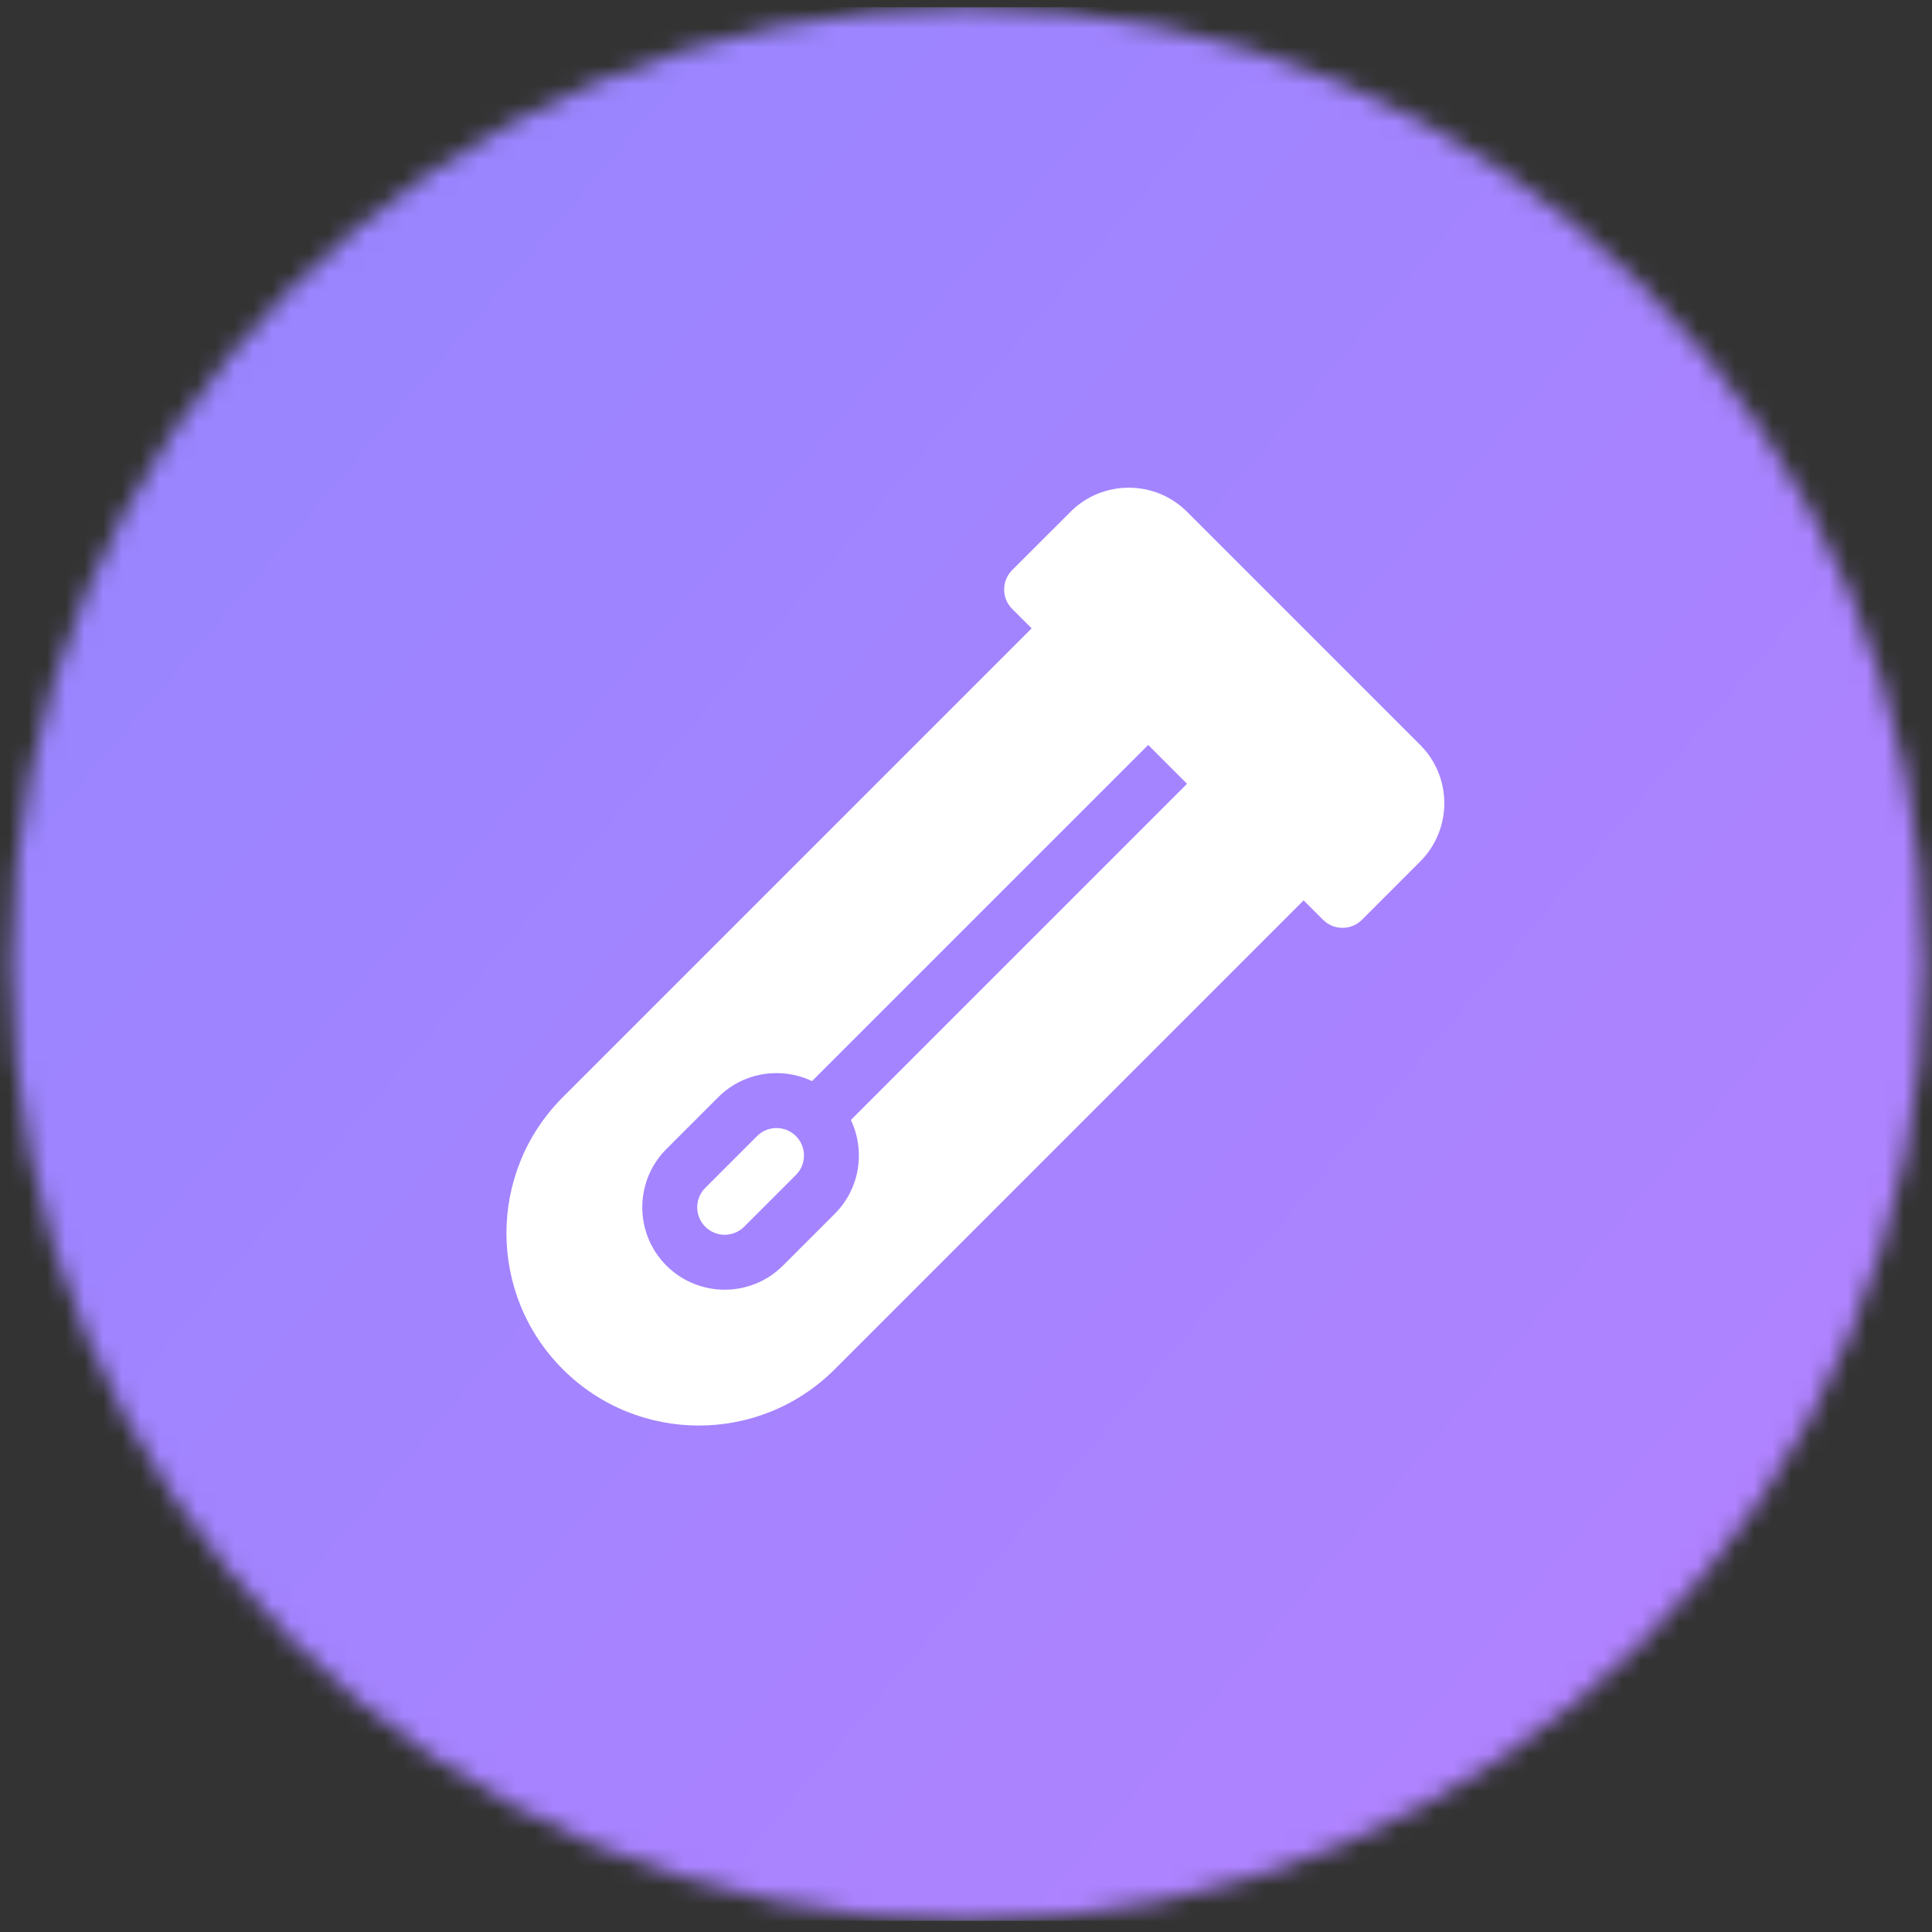 <?xml version="1.0" encoding="UTF-8"?>
<svg xmlns="http://www.w3.org/2000/svg" width="103" height="103" viewBox="0 0 103 103" fill="none">
  <rect x="0" y="0" width="103" height="103" fill="#333333" stroke="none"/>
  <mask id="mask0_1239_1821" style="mask-type:alpha" maskUnits="userSpaceOnUse" x="0" y="0" width="103" height="103">
    <circle cx="51.6" cy="51.396" r="51" fill="white"></circle>
  </mask>
  <g mask="url(#mask0_1239_1821)">
    <path d="M122.998 0.396H-2.002V102.396H122.998V0.396Z" fill="white"></path>
    <path d="M122.998 0.396H-2.002V102.396H122.998V0.396Z" fill="url(#paint0_linear_1239_1821)" fill-opacity="0.5"></path>
  </g>
  <g clip-path="url(#clip0_1239_1821)">
    <path d="M42.433 60.567C43.004 61.138 43.004 62.068 42.433 62.639L39.671 65.401C39.1 65.972 38.17 65.972 37.599 65.401C37.028 64.829 37.028 63.9 37.599 63.329L40.361 60.567C40.932 59.996 41.862 59.996 42.433 60.567ZM75.715 39.715L63.285 27.285C61.572 25.572 58.784 25.572 57.071 27.285L53.963 30.392C53.391 30.965 53.391 31.892 53.963 32.464L70.536 49.037C71.108 49.609 72.036 49.609 72.608 49.037L75.715 45.929C77.428 44.216 77.428 41.428 75.715 39.715ZM45.362 59.709C46.14 61.343 45.855 63.36 44.505 64.71L41.742 67.472C40.029 69.186 37.241 69.186 35.528 67.472C33.814 65.759 33.814 62.971 35.528 61.258L38.29 58.496C39.64 57.145 41.657 56.86 43.291 57.638L61.214 39.715L54.999 33.5L30.003 58.496C25.999 62.5 25.999 68.993 30.003 72.997C34.008 77.001 40.5 77.001 44.505 72.997L69.5 48.001L63.285 41.786L45.362 59.709Z" fill="white"></path>
  </g>
  <defs>
    <linearGradient id="paint0_linear_1239_1821" x1="-641.502" y1="37.396" x2="-87.87" y2="507.023" gradientUnits="userSpaceOnUse">
      <stop stop-color="#00D1FF"></stop>
      <stop offset="0.503" stop-color="#0012FF"></stop>
      <stop offset="1" stop-color="#9E00FF"></stop>
    </linearGradient>
    <clipPath id="clip0_1239_1821">
      <rect width="50" height="50" fill="white" transform="translate(27 26)"></rect>
    </clipPath>
  </defs>
</svg>
